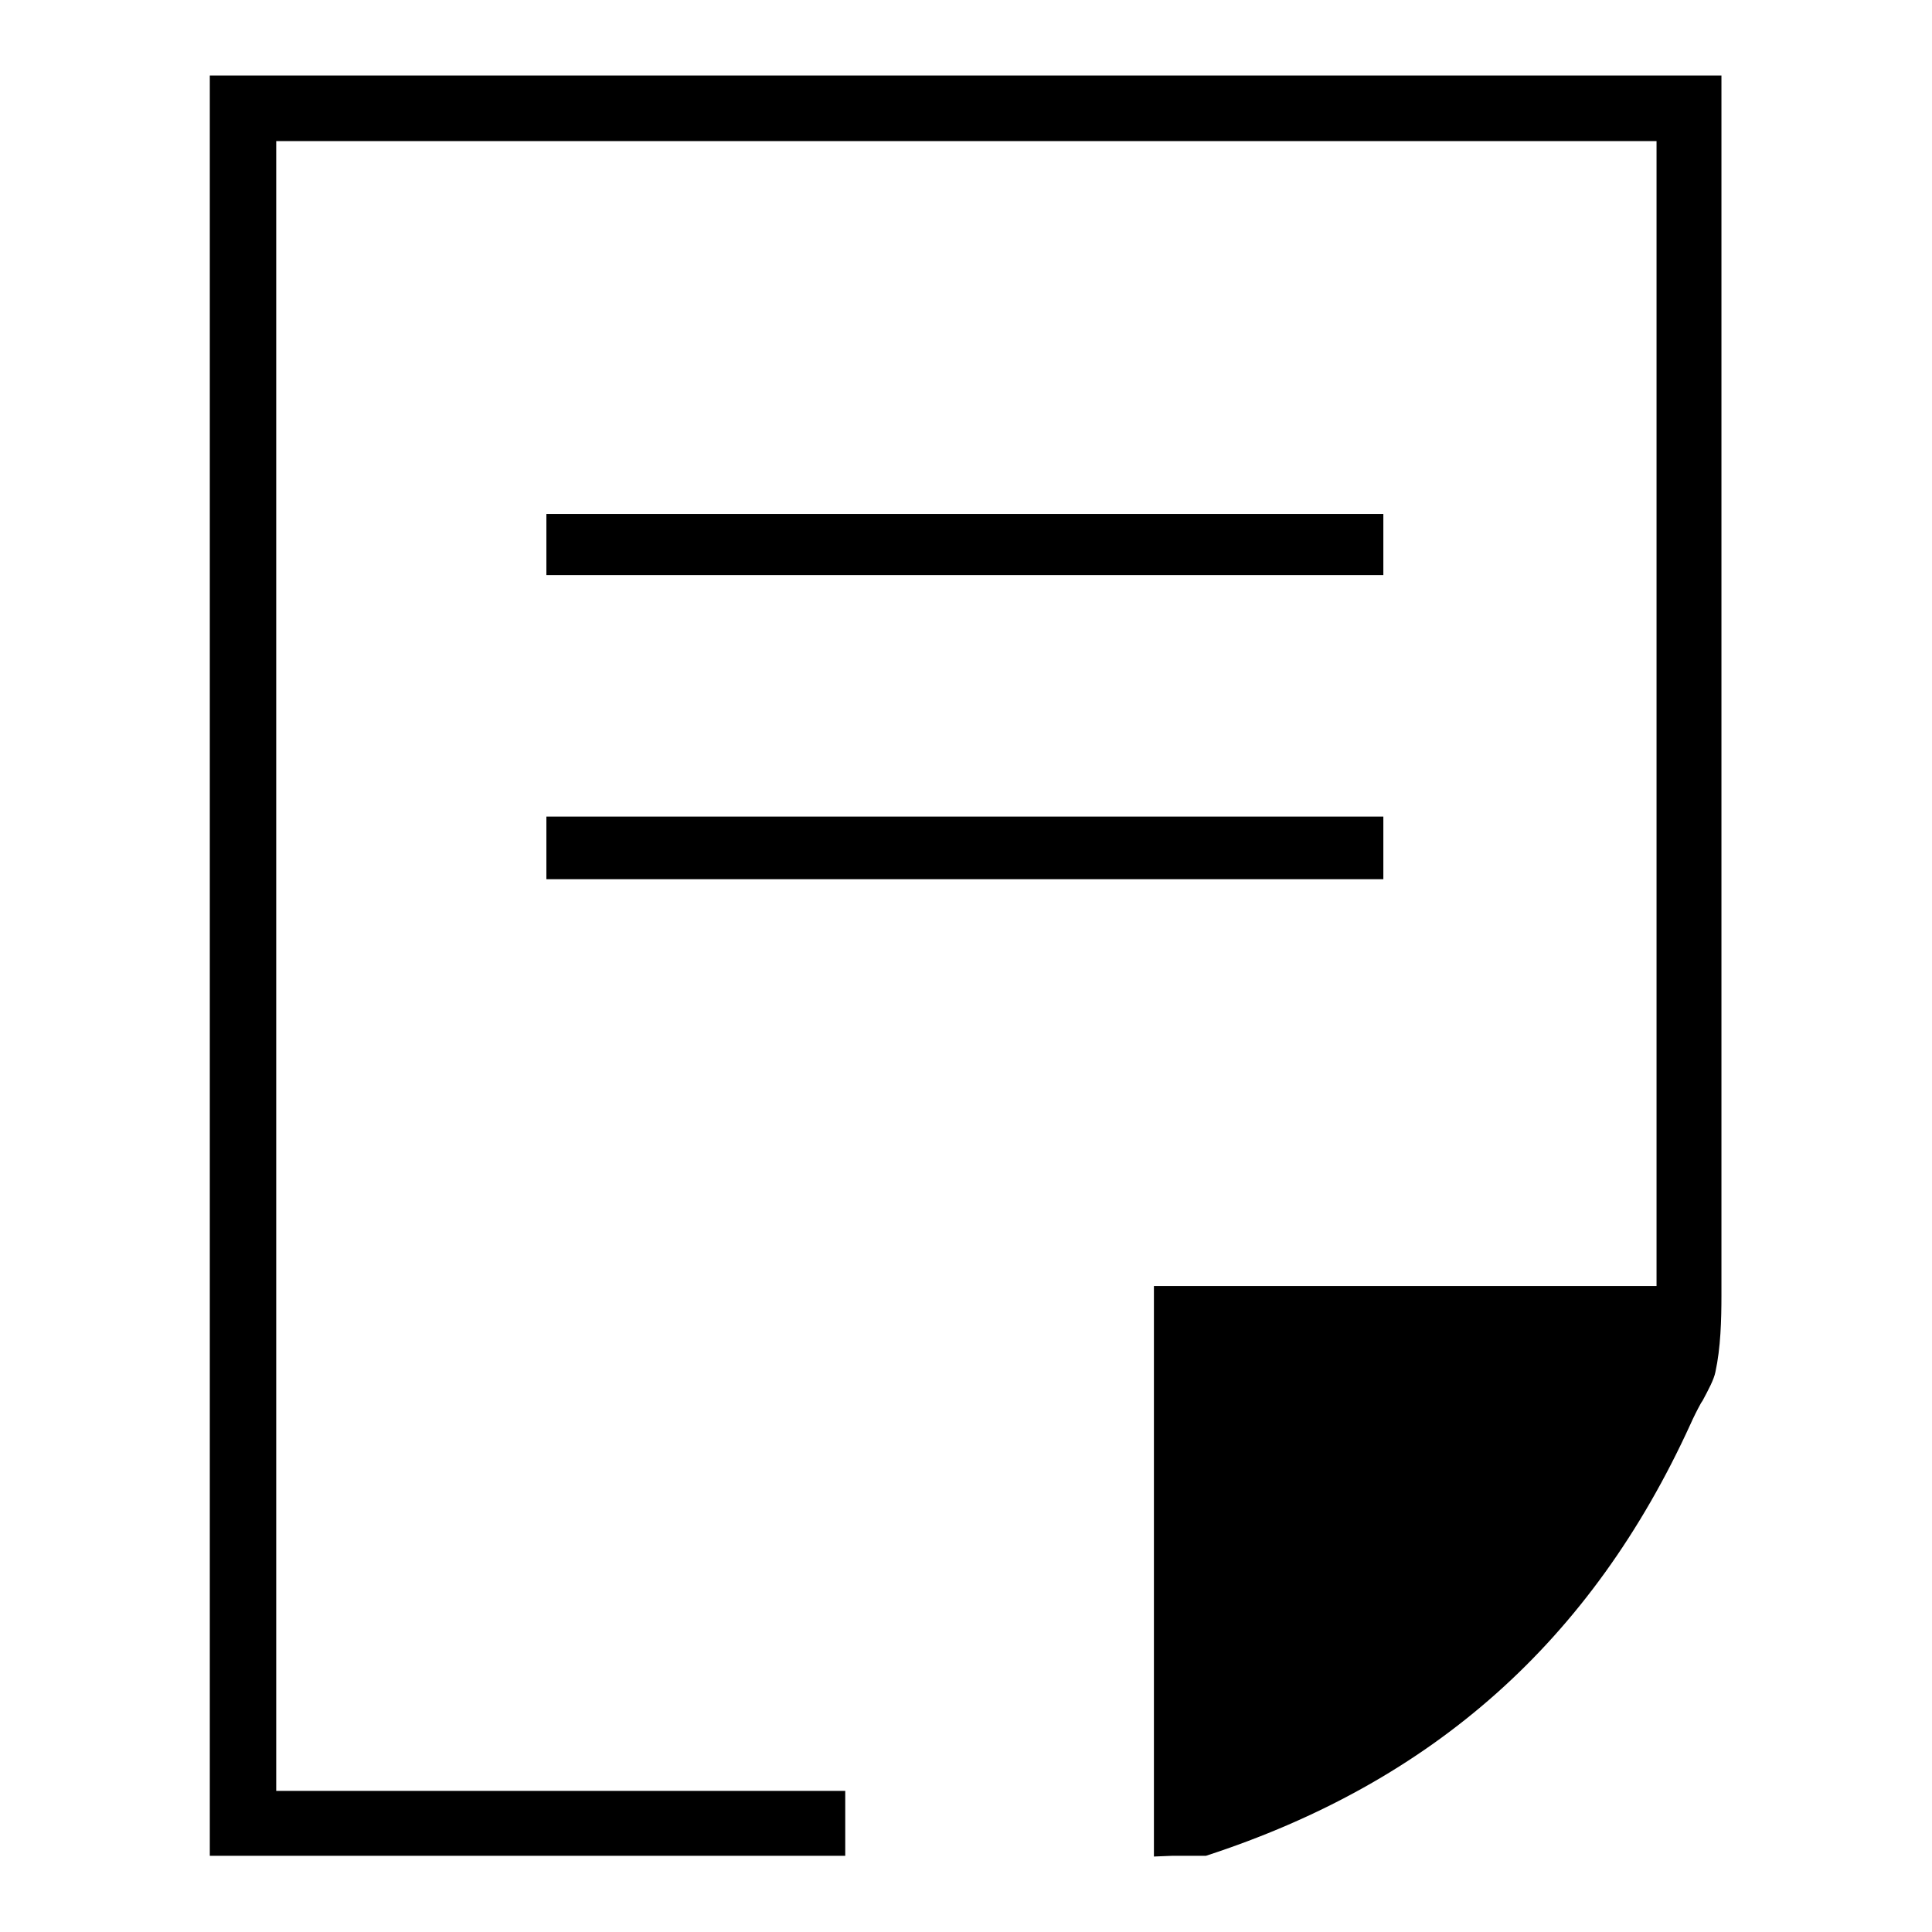 <?xml version="1.0" encoding="utf-8"?>
<!-- Svg Vector Icons : http://www.onlinewebfonts.com/icon -->
<!DOCTYPE svg PUBLIC "-//W3C//DTD SVG 1.1//EN" "http://www.w3.org/Graphics/SVG/1.1/DTD/svg11.dtd">
<svg version="1.1" xmlns="http://www.w3.org/2000/svg" xmlns:xlink="http://www.w3.org/1999/xlink" x="0px" y="0px" viewBox="0 0 256 256" enable-background="new 0 0 256 256" xml:space="preserve">
<g><g><path fill="#000000" d="M152.9,170.4V246l2.5-0.1l4.3,0l0.1,0c30.1-9.8,51.1-28.5,64.2-57.2c0.4-0.9,0.9-1.9,1.4-2.8l0.2-0.3c0.8-1.5,1.5-2.8,1.7-3.8c0.7-3.2,0.8-6.9,0.8-10.2c0-37.7,0-75.4,0-113V10H27.8v235.9H112v-8.6H36.6V18.7h182.9v151.7H152.9z"/><path fill="#000000" d="M72.4,68.1h110.9v8.1H72.4V68.1z"/><path fill="#000000" d="M72.4,108.2h110.9v8.3H72.4V108.2z"/><path fill="#000000" d="M160.5,238.8v-60.4h60.4l-5.6,11.1c-9.8,19.5-24.1,33.8-43.7,43.7L160.5,238.8z"/></g></g>
</svg>